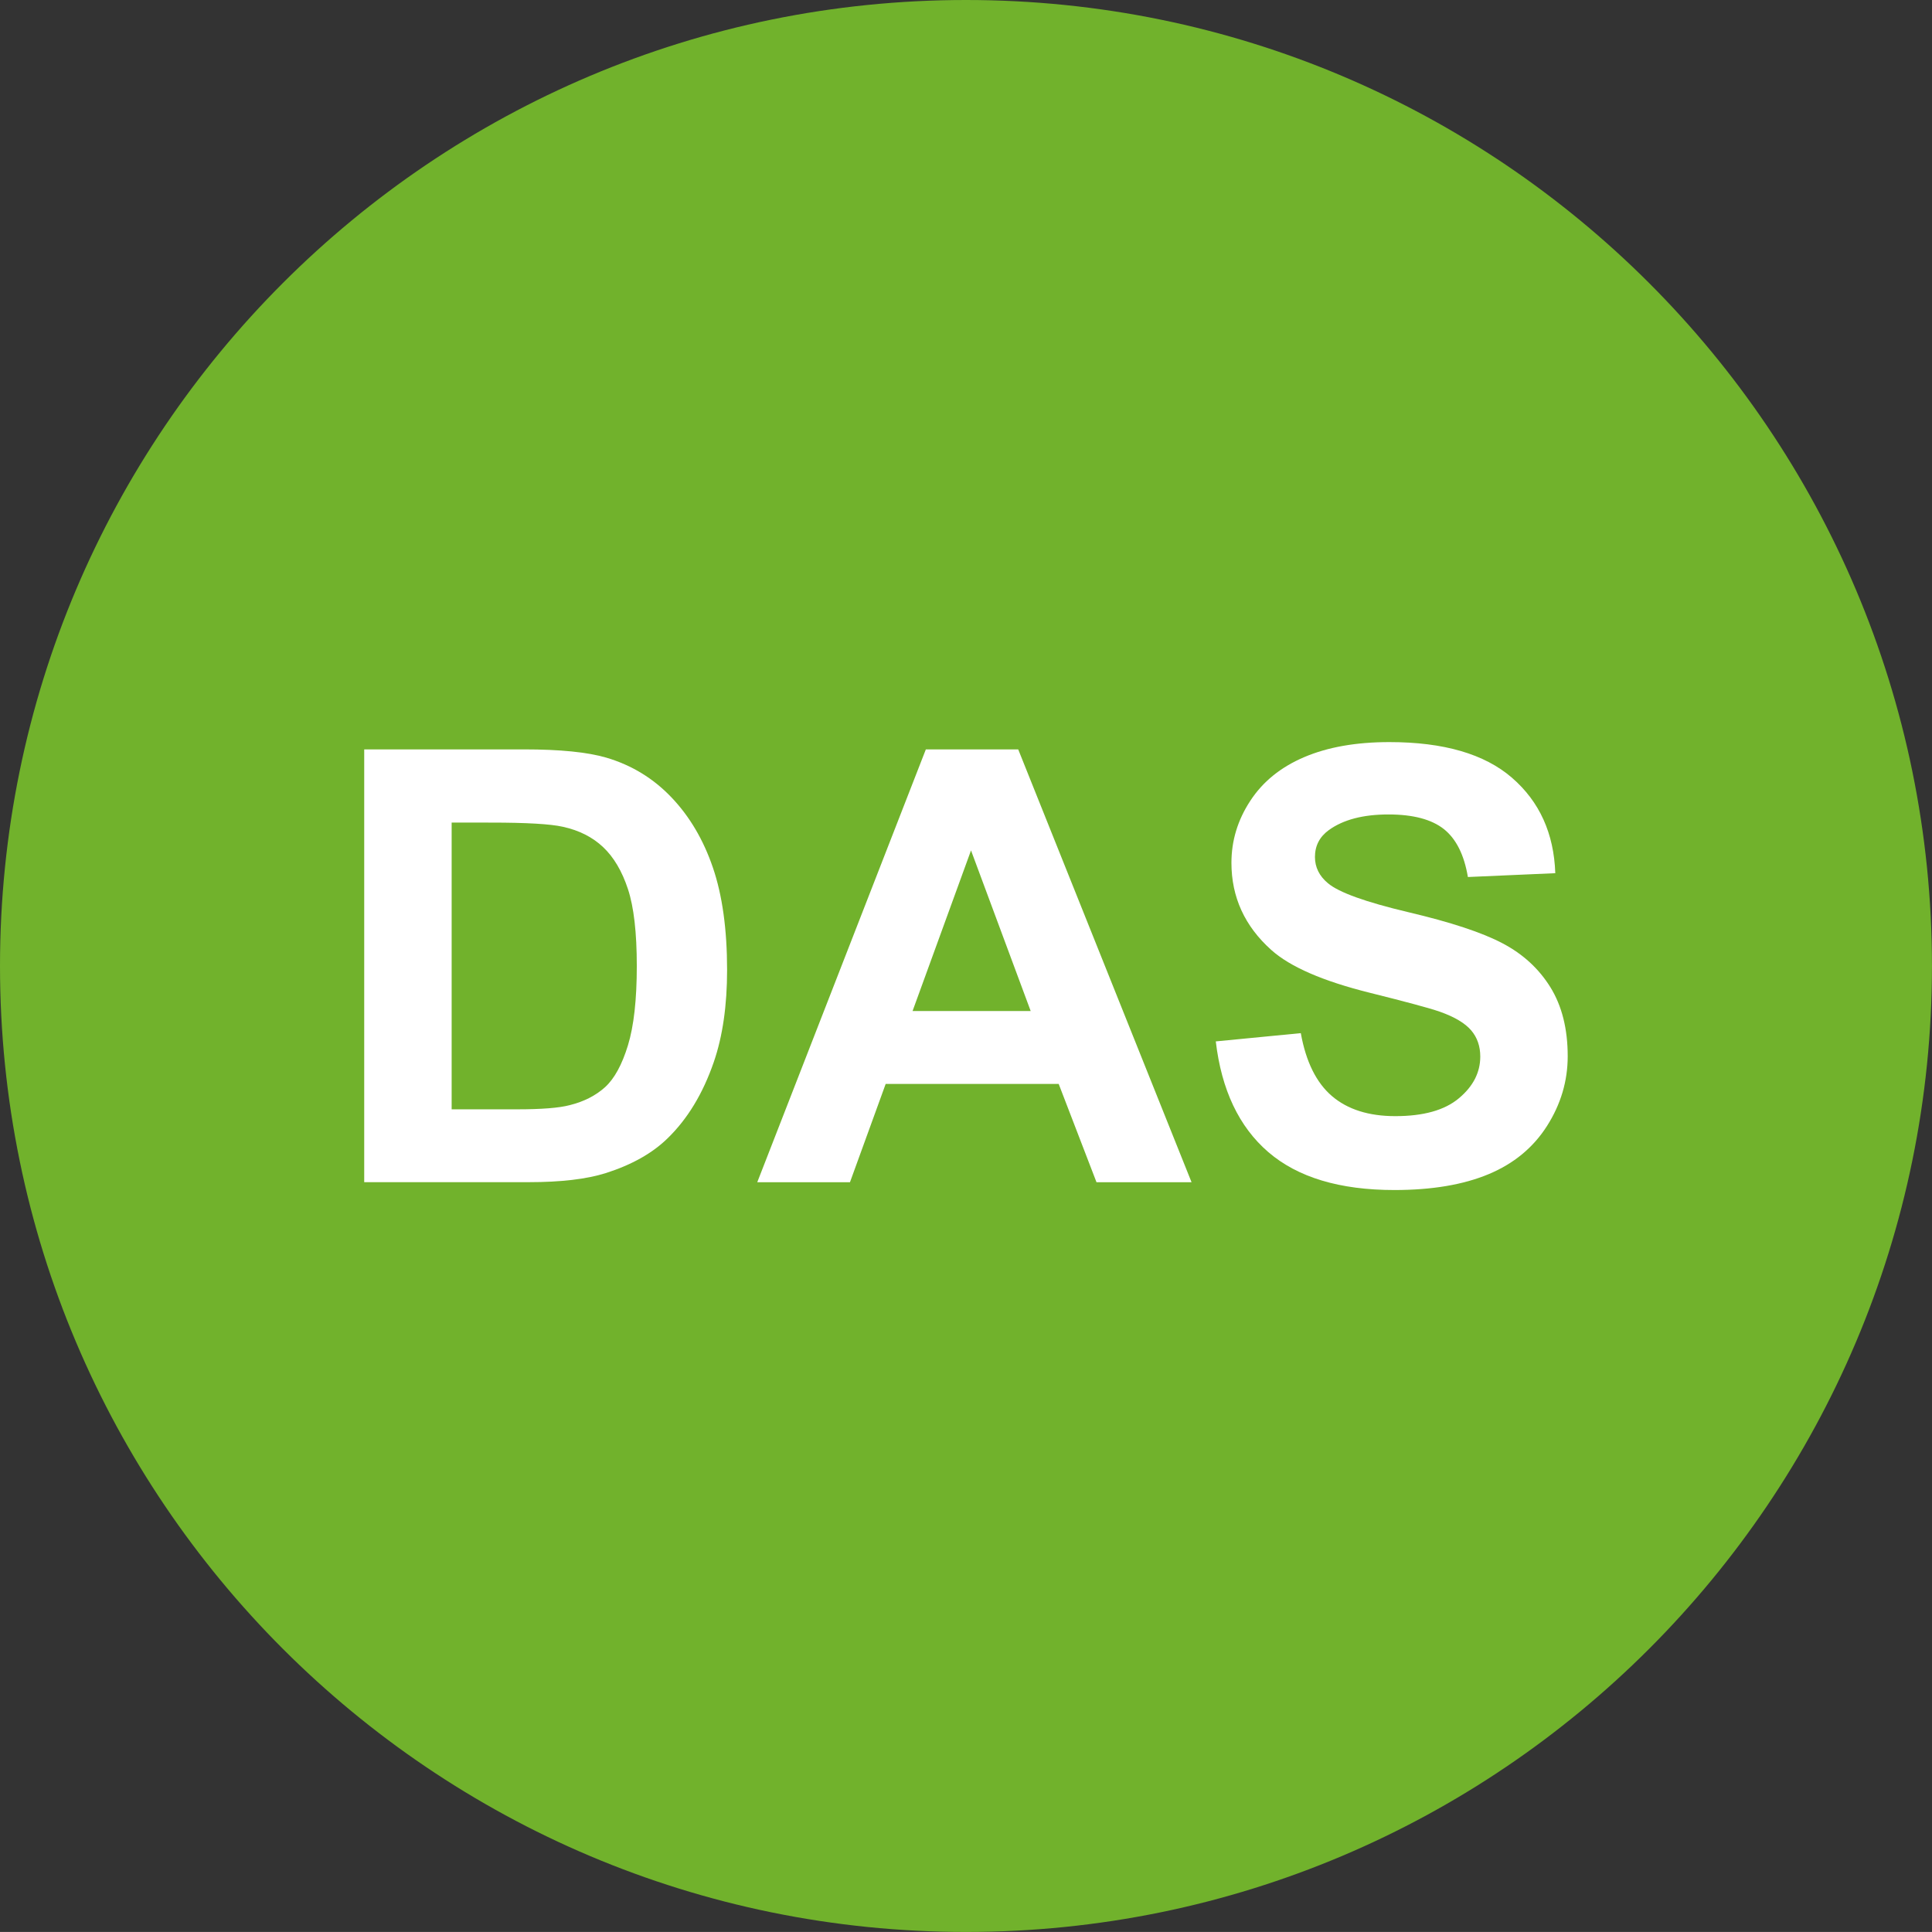 <?xml version="1.0" encoding="utf-8"?>
<!-- Generator: Adobe Illustrator 16.0.0, SVG Export Plug-In . SVG Version: 6.00 Build 0)  -->
<!DOCTYPE svg PUBLIC "-//W3C//DTD SVG 1.1//EN" "http://www.w3.org/Graphics/SVG/1.1/DTD/svg11.dtd">
<svg version="1.1" id="レイヤー_1" xmlns="http://www.w3.org/2000/svg" xmlns:xlink="http://www.w3.org/1999/xlink" x="0px"
	 y="0px" width="47.927px" height="47.926px" viewBox="0.518 1.437 47.927 47.926"
	 enable-background="new 0.518 1.437 47.927 47.926" xml:space="preserve">
<rect x="0.518" y="1.437" width="47.927" height="47.926" fill="#333333" stroke="none"/>
<path fill="#71B22C" d="M48.444,25.4c0,13.228-10.729,23.963-23.963,23.963c-13.233,0-23.963-10.735-23.963-23.963
	c0-13.233,10.73-23.963,23.963-23.963C37.715,1.437,48.444,12.167,48.444,25.4z"/>
<g enable-background="new    ">
	<path fill="#FFFFFF" d="M9.554,20.027h3.962c0.894,0,1.575,0.068,2.043,0.205c0.63,0.186,1.169,0.516,1.619,0.989
		s0.791,1.053,1.025,1.739c0.234,0.686,0.352,1.532,0.352,2.538c0,0.885-0.11,1.646-0.33,2.285c-0.269,0.781-0.652,1.414-1.15,1.896
		c-0.376,0.367-0.884,0.652-1.523,0.857c-0.479,0.152-1.118,0.227-1.919,0.227h-4.08V20.027z M11.722,21.844v7.112h1.619
		c0.605,0,1.042-0.033,1.311-0.104c0.352-0.088,0.643-0.236,0.875-0.445c0.232-0.211,0.421-0.557,0.568-1.037s0.22-1.137,0.22-1.967
		c0-0.831-0.073-1.467-0.22-1.912c-0.146-0.443-0.352-0.791-0.615-1.039c-0.264-0.25-0.598-0.418-1.003-0.506
		c-0.303-0.068-0.896-0.103-1.78-0.103H11.722z"/>
	<path fill="#FFFFFF" d="M30.077,30.765h-2.358l-0.938-2.439h-4.292l-0.886,2.439h-2.3l4.182-10.737h2.292L30.077,30.765z
		 M26.086,26.517l-1.48-3.984l-1.45,3.984H26.086z"/>
	<path fill="#FFFFFF" d="M30.678,27.271l2.109-0.205c0.127,0.709,0.385,1.229,0.772,1.561c0.389,0.332,0.912,0.498,1.571,0.498
		c0.698,0,1.225-0.146,1.578-0.443c0.354-0.295,0.531-0.641,0.531-1.035c0-0.254-0.074-0.471-0.224-0.648s-0.409-0.334-0.78-0.465
		c-0.254-0.088-0.832-0.244-1.735-0.469c-1.162-0.289-1.978-0.643-2.446-1.063c-0.659-0.59-0.988-1.312-0.988-2.161
		c0-0.547,0.154-1.059,0.465-1.534c0.31-0.477,0.756-0.839,1.34-1.088s1.288-0.373,2.113-0.373c1.348,0,2.362,0.295,3.043,0.886
		c0.682,0.591,1.039,1.38,1.073,2.366l-2.168,0.095c-0.093-0.552-0.292-0.948-0.597-1.19c-0.306-0.241-0.764-0.362-1.373-0.362
		c-0.631,0-1.123,0.13-1.48,0.388c-0.229,0.167-0.344,0.389-0.344,0.667c0,0.254,0.107,0.472,0.322,0.651
		c0.273,0.23,0.938,0.468,1.992,0.718c1.055,0.248,1.835,0.506,2.34,0.773c0.506,0.266,0.901,0.629,1.187,1.09
		c0.286,0.463,0.429,1.033,0.429,1.711c0,0.615-0.171,1.191-0.513,1.729s-0.825,0.936-1.45,1.197s-1.404,0.393-2.336,0.393
		c-1.357,0-2.4-0.314-3.128-0.941S30.819,28.472,30.678,27.271z"/>
</g>
</svg>
